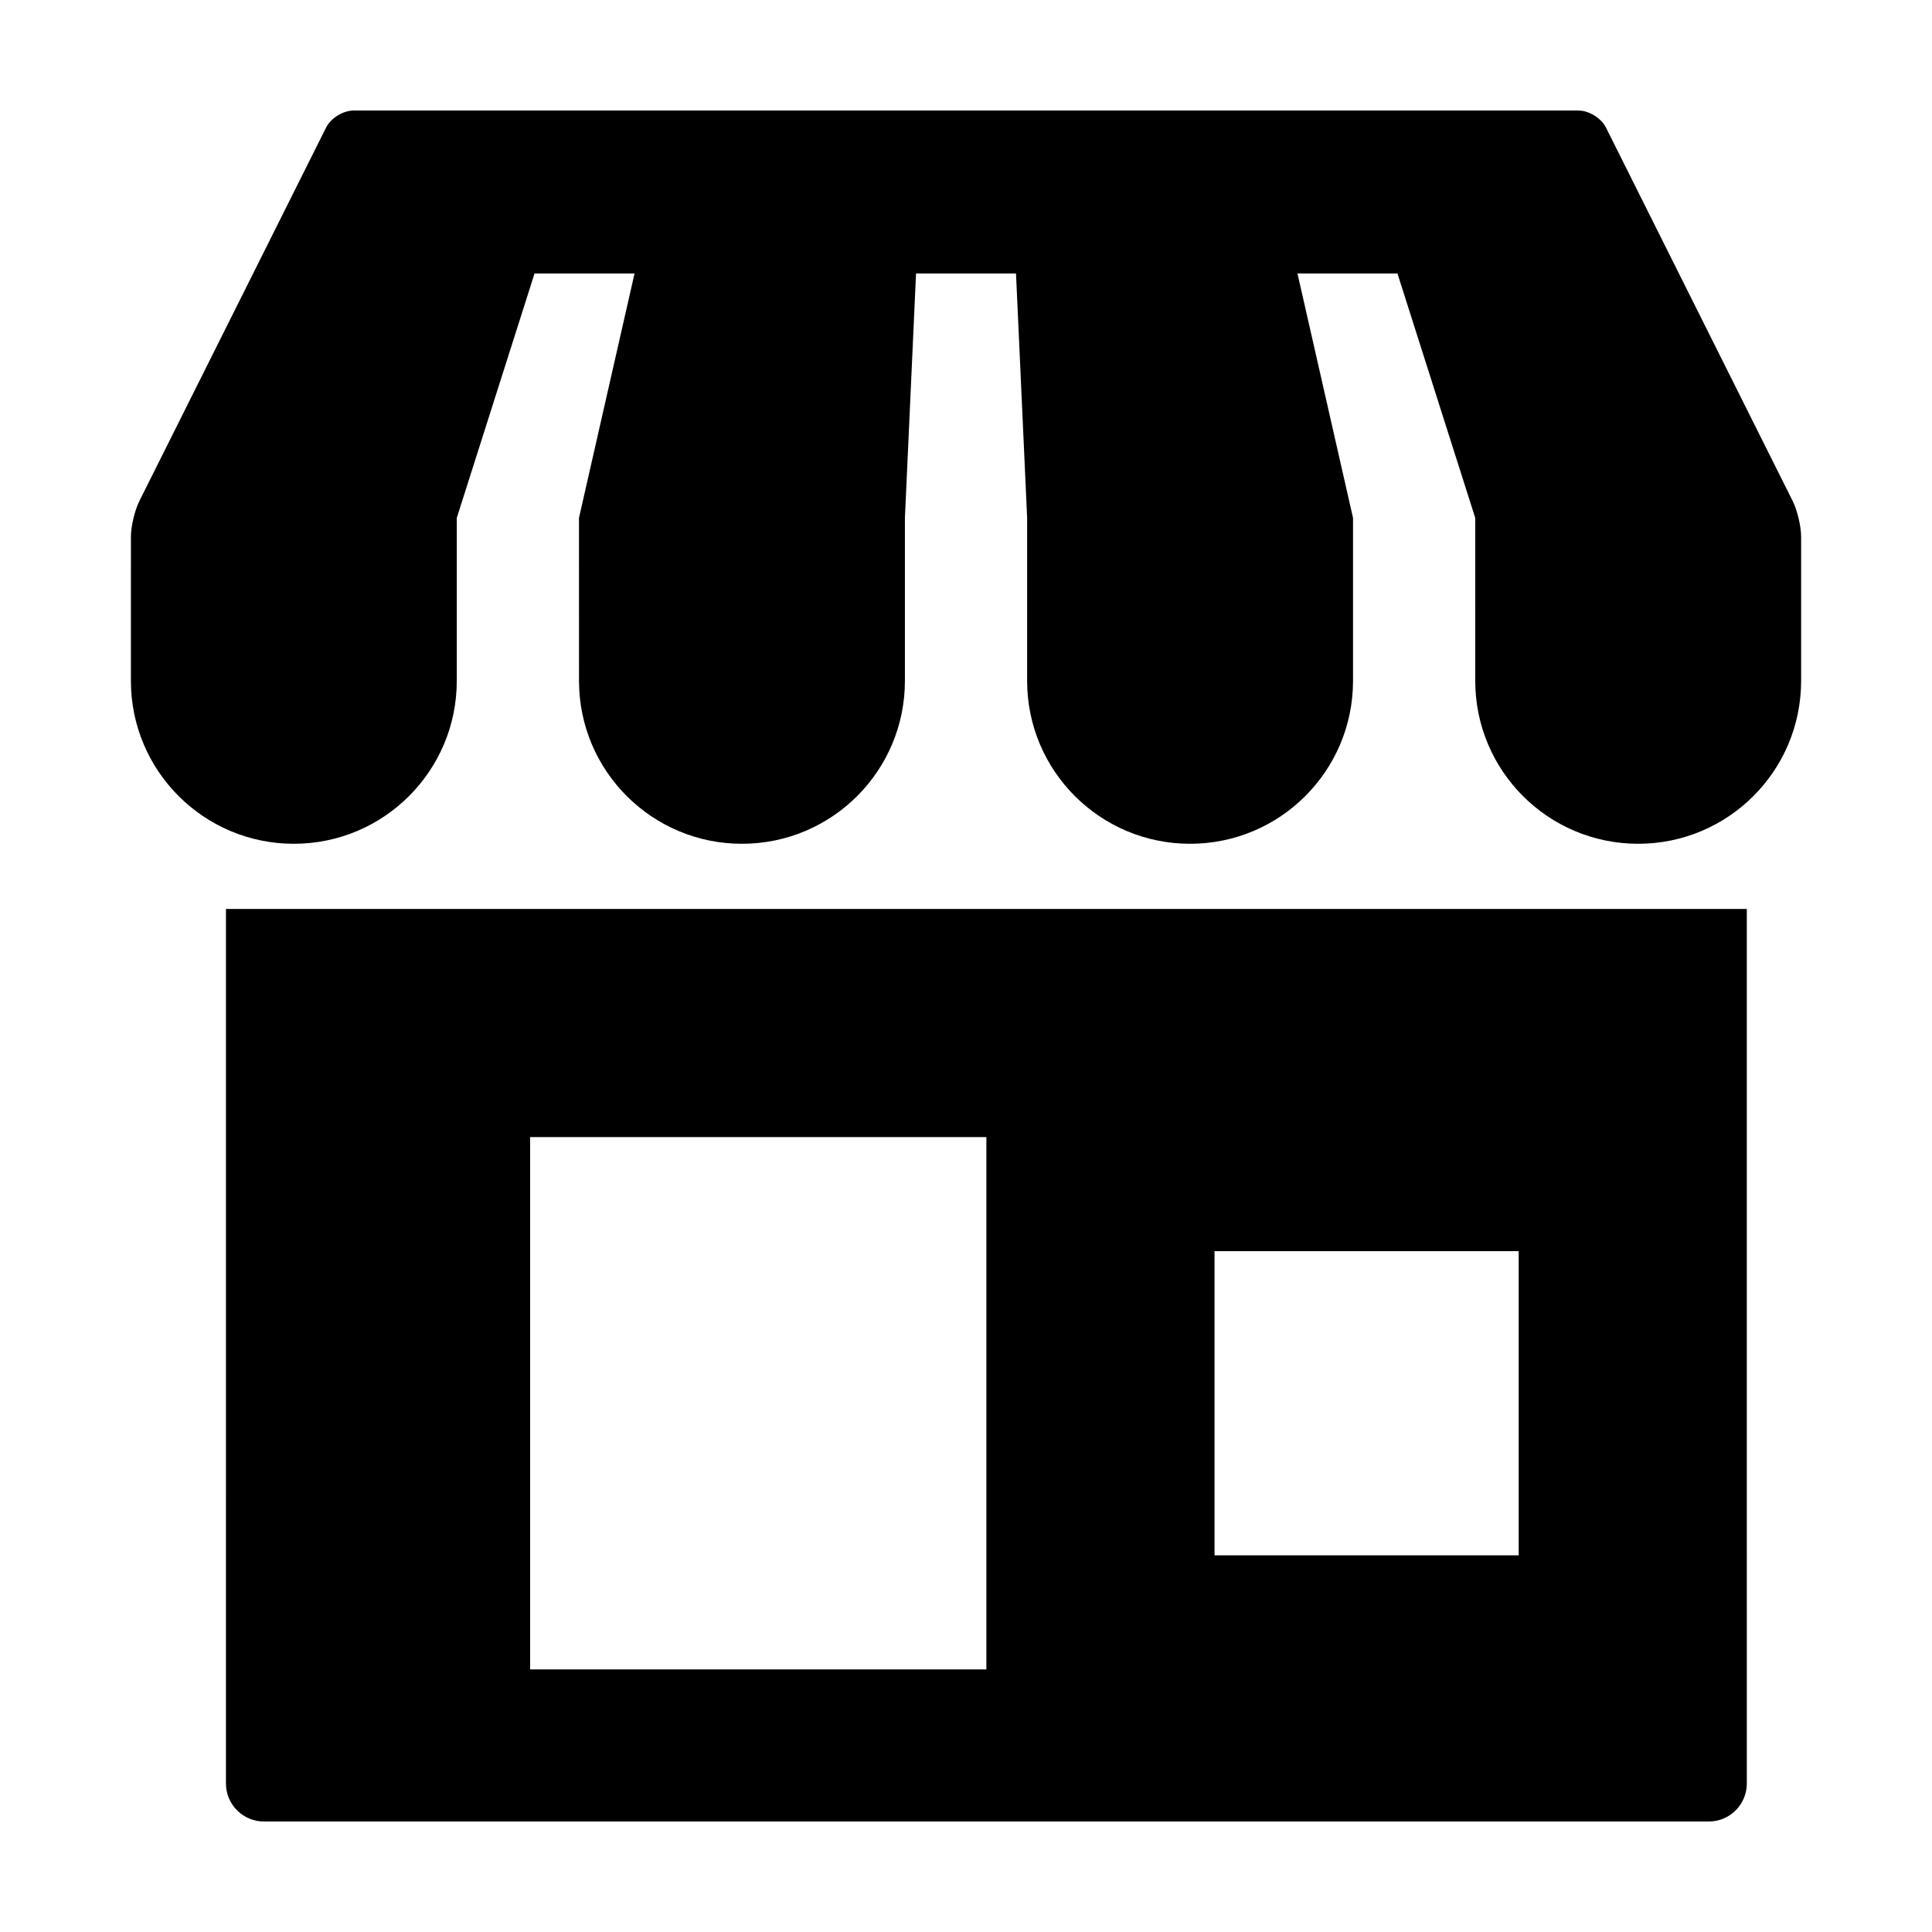 <?xml version="1.0" encoding="UTF-8"?>
<!-- The Best Svg Icon site in the world: iconSvg.co, Visit us! https://iconsvg.co -->
<svg fill="#000000" width="800px" height="800px" version="1.1" viewBox="144 144 512 512" xmlns="http://www.w3.org/2000/svg">
 <g>
  <path d="m203.88 616.64c0 5.562 4.516 10.078 10.078 10.078h382.89c5.562 0 10.078-4.516 10.078-10.078l-0.004-231.75h-403.04zm201.52-30.23h-120.91v-141.07h120.91zm141.07-30.227h-80.609v-80.609h80.609z"/>
  <path d="m562.3 173.29h-324.59c-2.785 0-6.047 2.016-7.289 4.508l-49.473 98.949c-1.246 2.488-2.254 6.762-2.254 9.547l-0.004 38.137c0 23.852 19.332 43.18 43.18 43.18 23.852 0 43.18-19.332 43.18-43.18v-43.18l20.609-64.773h26.5l-14.723 64.773 0.008 43.18c0 23.852 19.332 43.18 43.18 43.18 23.852 0 43.188-19.332 43.188-43.18v-43.18l2.949-64.773h26.492l2.949 64.773-0.004 43.18c0 23.852 19.336 43.18 43.188 43.18 23.852 0 43.18-19.332 43.18-43.18v-43.18l-14.723-64.773h26.5l20.609 64.773 0.004 43.18c0 23.852 19.332 43.18 43.18 43.18 23.852 0 43.18-19.332 43.18-43.18v-38.145c0-2.785-1.008-7.055-2.254-9.547l-49.473-98.949c-1.242-2.484-4.5-4.5-7.285-4.5z"/>
 </g>
</svg>
